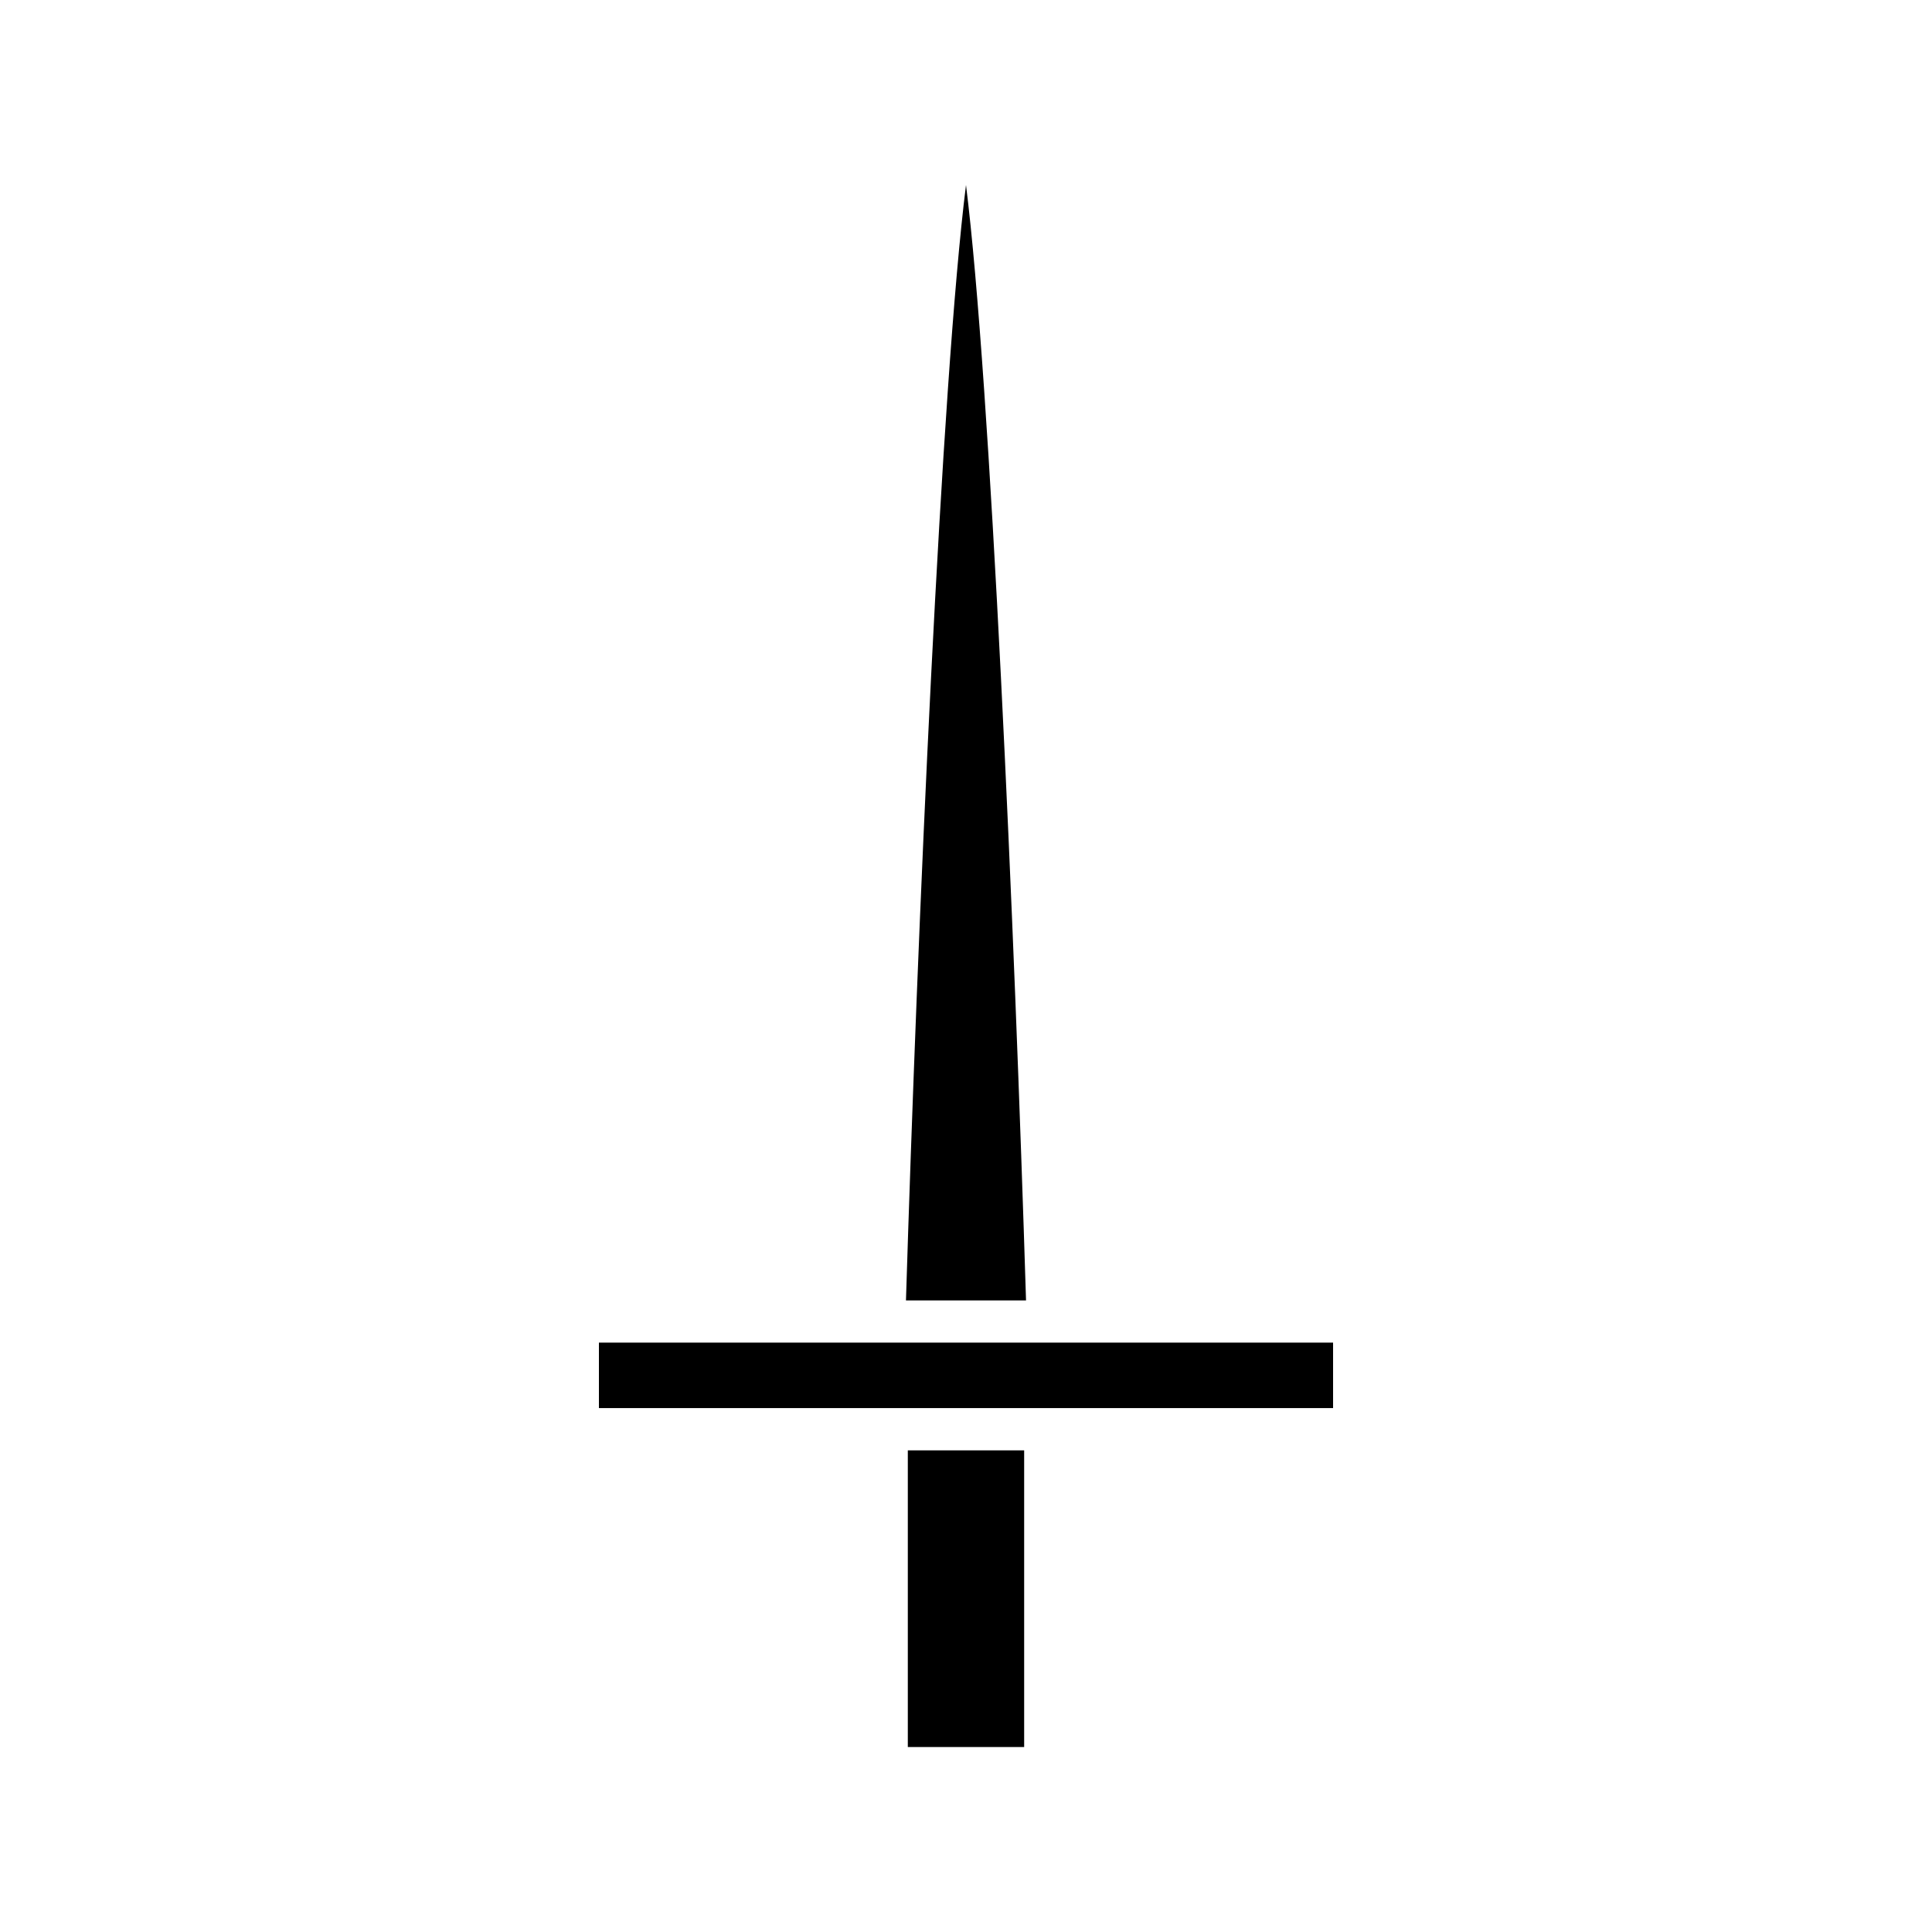 <?xml version="1.0" encoding="UTF-8"?>
<!-- Uploaded to: SVG Repo, www.svgrepo.com, Generator: SVG Repo Mixer Tools -->
<svg fill="#000000" width="800px" height="800px" version="1.1" viewBox="144 144 512 512" xmlns="http://www.w3.org/2000/svg">
 <g>
  <path d="m384.58 528.36h30.832v78.621h-30.832z"/>
  <path d="m400 193.02c-6.508 51.852-12.879 197.42-15.91 295.6h31.82c-3.035-98.184-9.402-243.75-15.91-295.6z"/>
  <path d="m302.72 499.81h194.56v17.348h-194.56z"/>
 </g>
</svg>